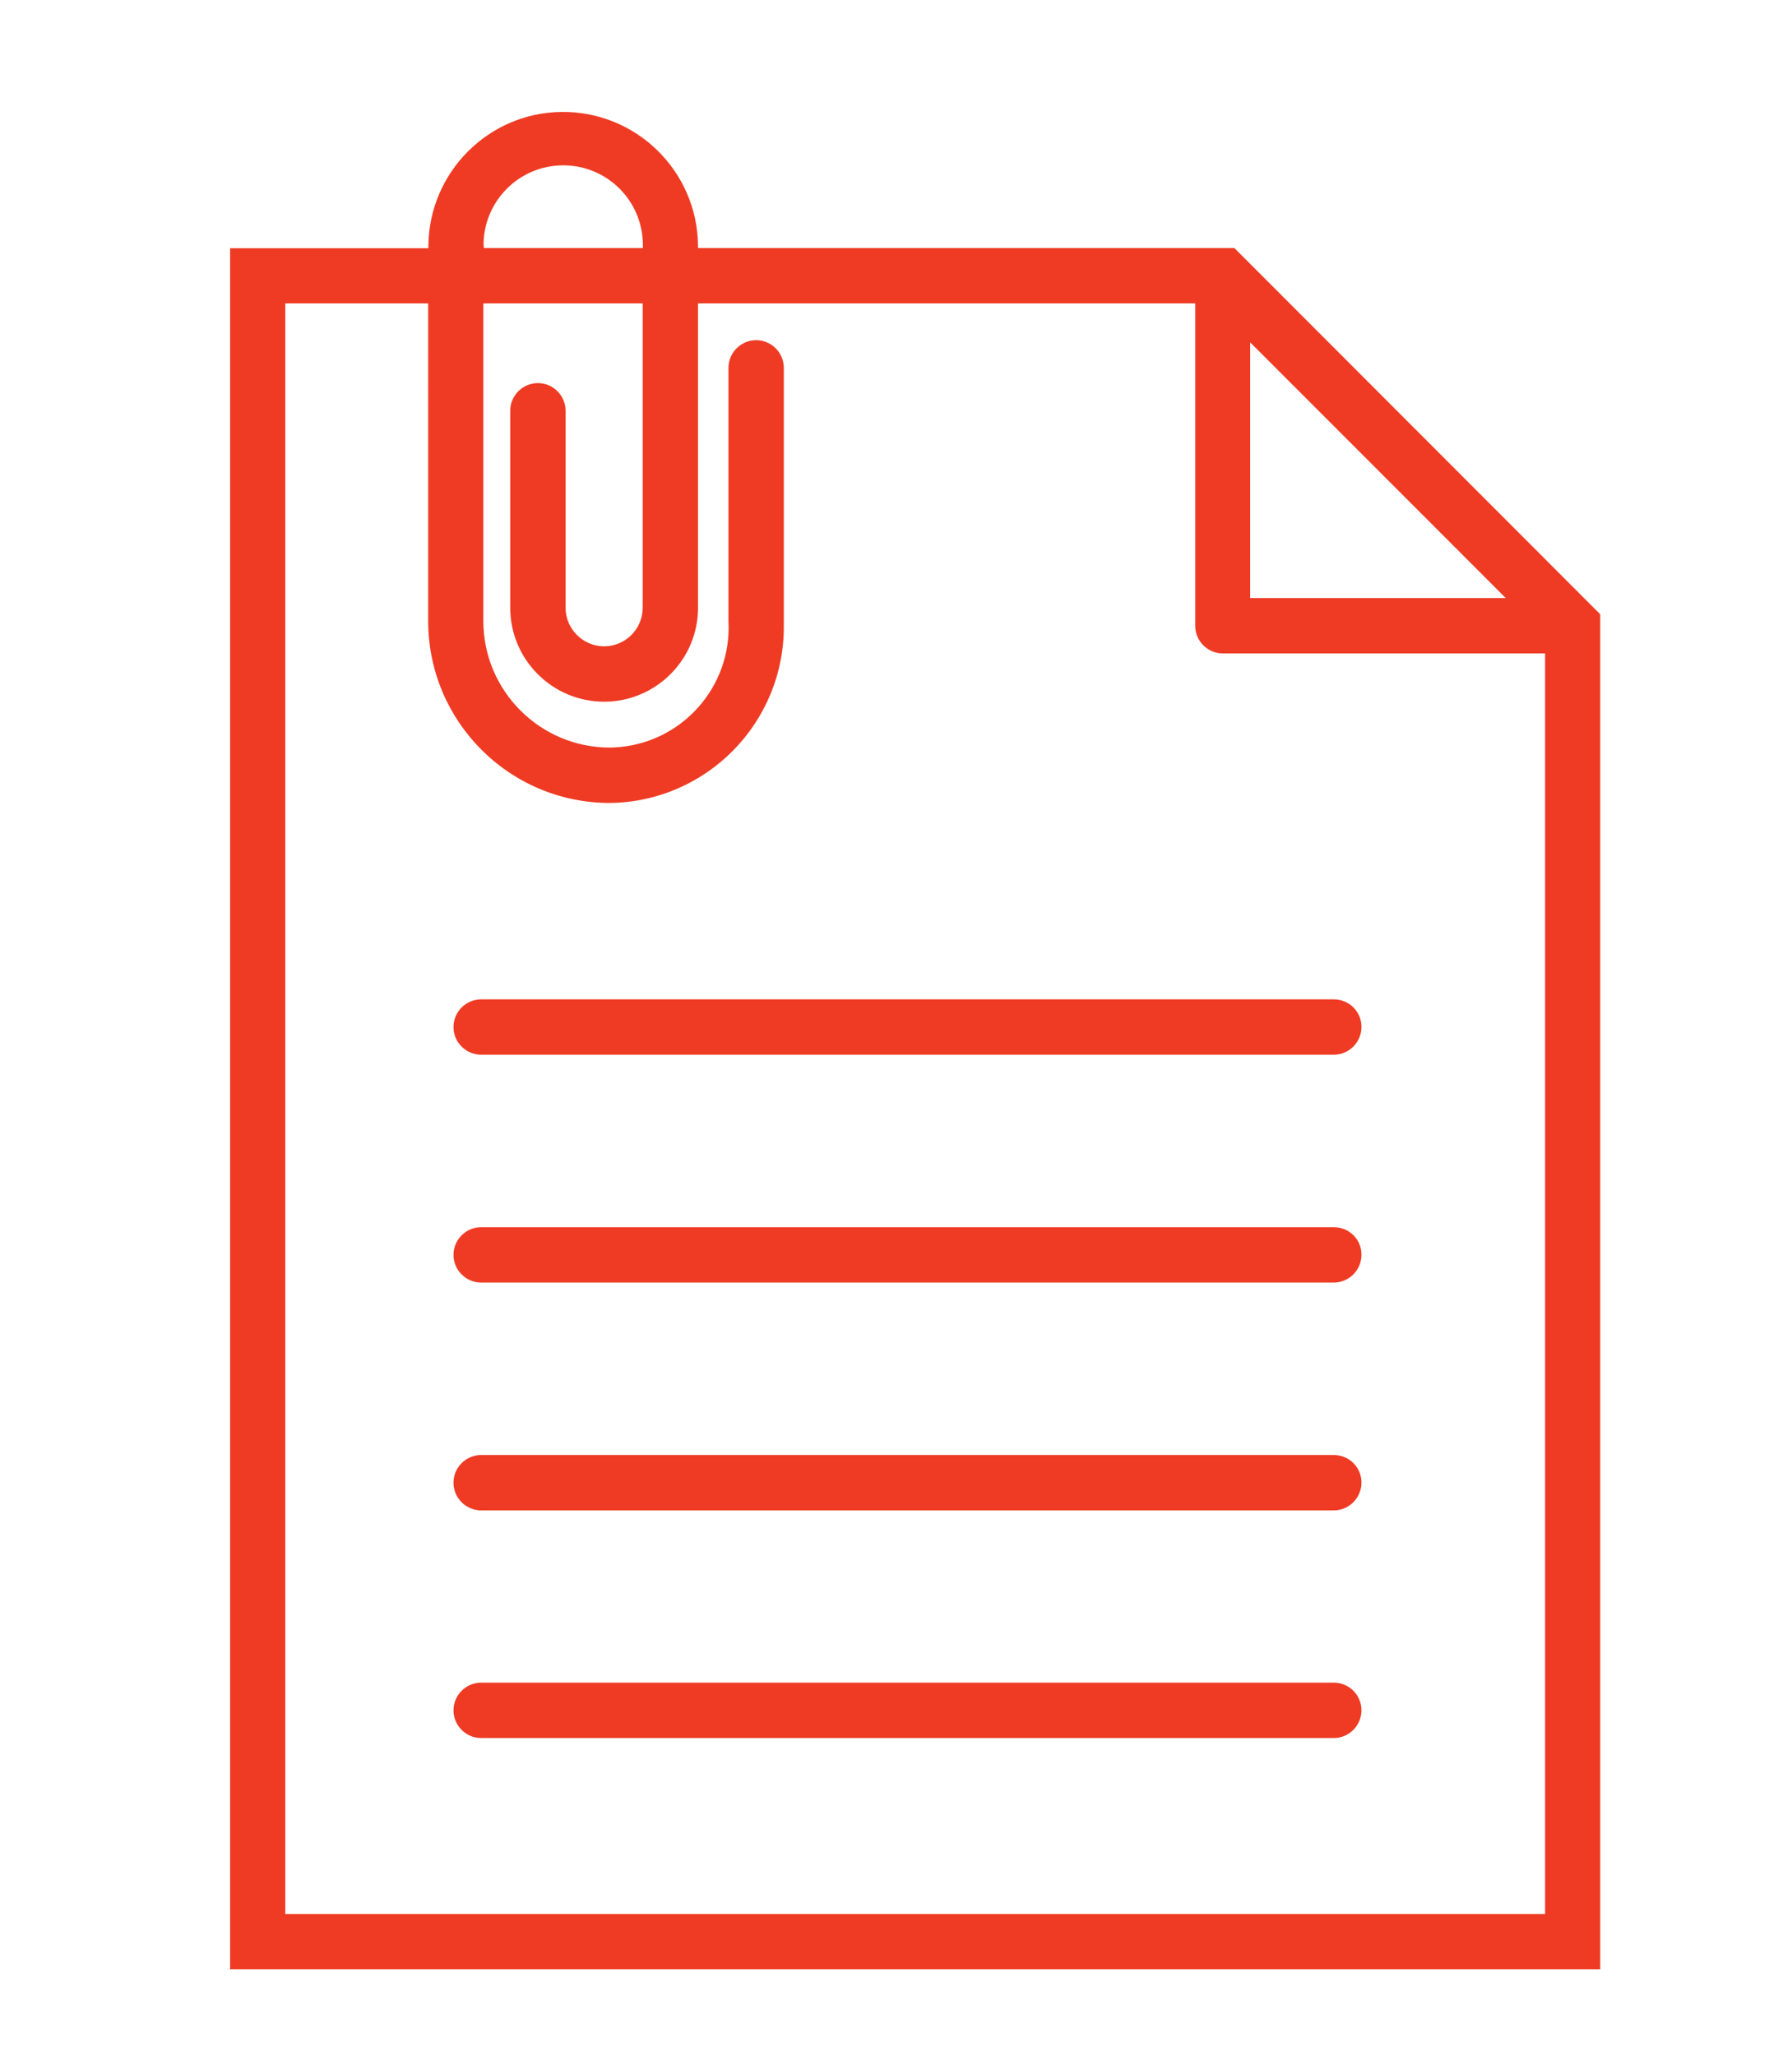 <?xml version="1.0" encoding="utf-8"?>
<!-- Generator: Adobe Illustrator 25.1.0, SVG Export Plug-In . SVG Version: 6.00 Build 0)  -->
<svg version="1.1" id="Layer_1" xmlns="http://www.w3.org/2000/svg" xmlns:xlink="http://www.w3.org/1999/xlink" x="0px" y="0px"
	 viewBox="0 0 90.65 103.95" style="enable-background:new 0 0 90.65 103.95;" xml:space="preserve">
<style type="text/css">
	.st0{fill:#EF3B24;}
</style>
<g id="Group_538" transform="translate(-201 -1186)">
	<g id="Group_537" transform="translate(201 1186)">
		<path id="Path_2962" class="st0" d="M80.54,30.65L80.54,30.65l-17.7-17.71l0,0l-0.4-0.4H35.31V12.4c-0.05-3.77-3.14-6.78-6.9-6.74
			c-3.7,0.04-6.69,3.04-6.74,6.74v0.15H11.64v87.02h69.31V31.06L80.54,30.65z M63.24,17.31l12.93,12.93H63.24V17.31z M24.46,12.39
			c0-2.22,1.8-4.03,4.03-4.03s4.03,1.8,4.03,4.03v0.15h-8.05V12.39z M14.43,96.77V15.34h7.23V31.4c0,5.08,4.11,9.2,9.19,9.2
			c4.92-0.06,8.85-4.09,8.8-9c0-0.07,0-0.13,0-0.2V18.6c0-0.77-0.63-1.4-1.4-1.4s-1.4,0.63-1.4,1.4c0,0,0,0,0,0v12.8
			c0.18,3.35-2.39,6.21-5.74,6.39c-0.09,0-0.18,0.01-0.26,0.01c-3.53,0-6.4-2.87-6.4-6.4V15.34h8.06v15.39
			c0,1.08-0.88,1.95-1.95,1.95s-1.95-0.88-1.95-1.95v-9.96c0-0.77-0.63-1.4-1.4-1.4s-1.4,0.63-1.4,1.4c0,0,0,0,0,0v9.96
			c0,2.62,2.13,4.75,4.75,4.75s4.75-2.13,4.75-4.75V15.34h25.15v16.3c0,0.77,0.63,1.4,1.4,1.4l0,0h16.3v63.74H14.43z"/>
		<path id="Path_2963" class="st0" d="M67.47,50.53H24.34c-0.77,0-1.4,0.63-1.4,1.4c0,0.77,0.63,1.4,1.4,1.4c0,0,0,0,0,0h43.13
			c0.77,0,1.4-0.63,1.4-1.4C68.88,51.16,68.25,50.53,67.47,50.53C67.48,50.53,67.47,50.53,67.47,50.53L67.47,50.53z"/>
		<path id="Path_2964" class="st0" d="M67.47,62.05H24.34c-0.77,0-1.4,0.63-1.4,1.4c0,0.77,0.63,1.4,1.4,1.4h43.13
			c0.77,0,1.4-0.63,1.4-1.4C68.88,62.67,68.25,62.05,67.47,62.05C67.48,62.05,67.47,62.05,67.47,62.05L67.47,62.05z"/>
		<path id="Path_2965" class="st0" d="M67.47,73.57H24.34c-0.77,0-1.4,0.63-1.4,1.4c0,0.77,0.63,1.4,1.4,1.4c0,0,0,0,0,0h43.13
			c0.77,0,1.4-0.63,1.4-1.4C68.88,74.2,68.25,73.57,67.47,73.57C67.48,73.57,67.47,73.57,67.47,73.57L67.47,73.57z"/>
		<path id="Path_2966" class="st0" d="M67.47,85.08H24.34c-0.77,0-1.4,0.63-1.4,1.4c0,0.77,0.63,1.4,1.4,1.4h43.13
			c0.77,0,1.4-0.63,1.4-1.4C68.87,85.71,68.25,85.08,67.47,85.08L67.47,85.08z"/>
	</g>
</g>
</svg>
